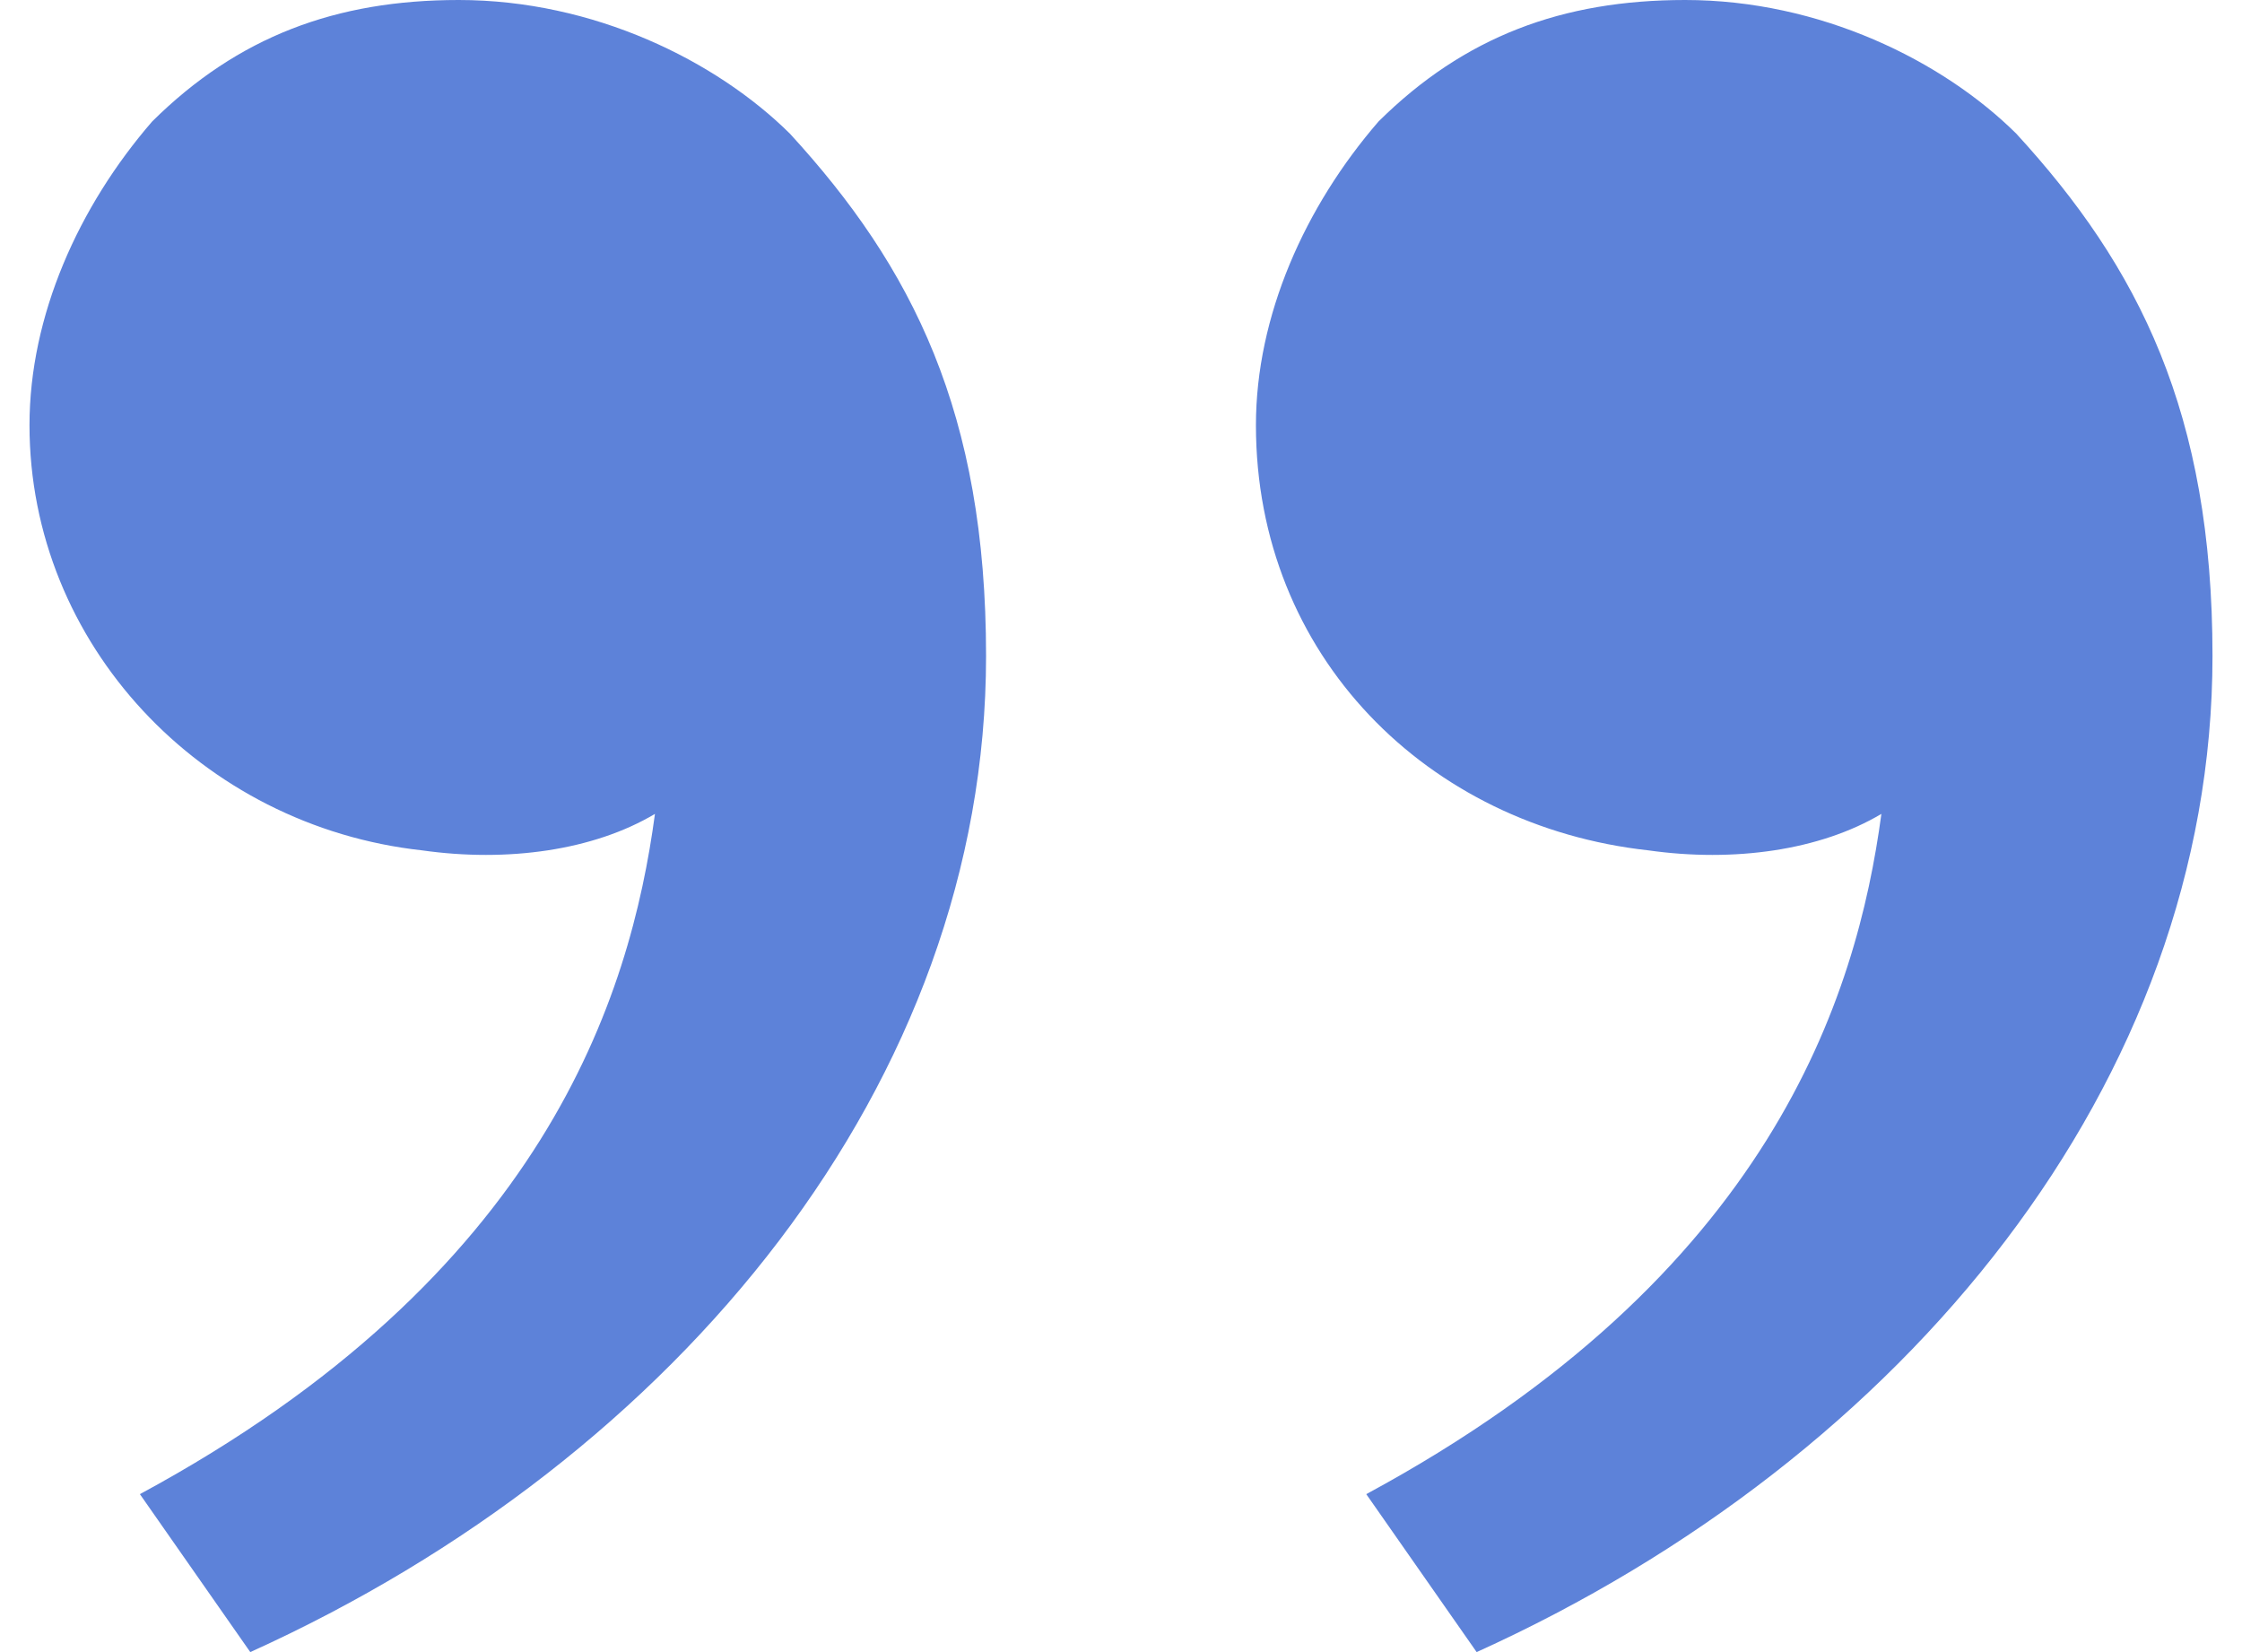 <svg width="38" height="28" viewBox="0 0 38 28" fill="none" xmlns="http://www.w3.org/2000/svg">
<path d="M34.174 2.265C36.253 4.529 37.5 7 37.5 11.118C37.5 18.323 32.303 24.706 25.028 28L23.157 25.323C30.017 21.618 31.472 16.882 31.888 13.794C30.848 14.412 29.393 14.618 27.938 14.412C24.197 14 21.287 11.118 21.287 7.206C21.287 5.353 22.118 3.5 23.365 2.059C24.82 0.618 26.483 0 28.562 0C30.848 0 32.927 1.029 34.174 2.265ZM13.388 2.265C15.466 4.529 16.713 7 16.713 11.118C16.713 18.323 11.517 24.706 4.242 28L2.371 25.323C9.23 21.618 10.685 16.882 11.101 13.794C10.062 14.412 8.607 14.618 7.152 14.412C3.41 14 0.5 10.912 0.5 7.206C0.5 5.353 1.331 3.5 2.579 2.059C4.034 0.618 5.697 0 7.775 0C10.062 0 12.14 1.029 13.388 2.265Z" fill="#5D82D9"/>
</svg>
